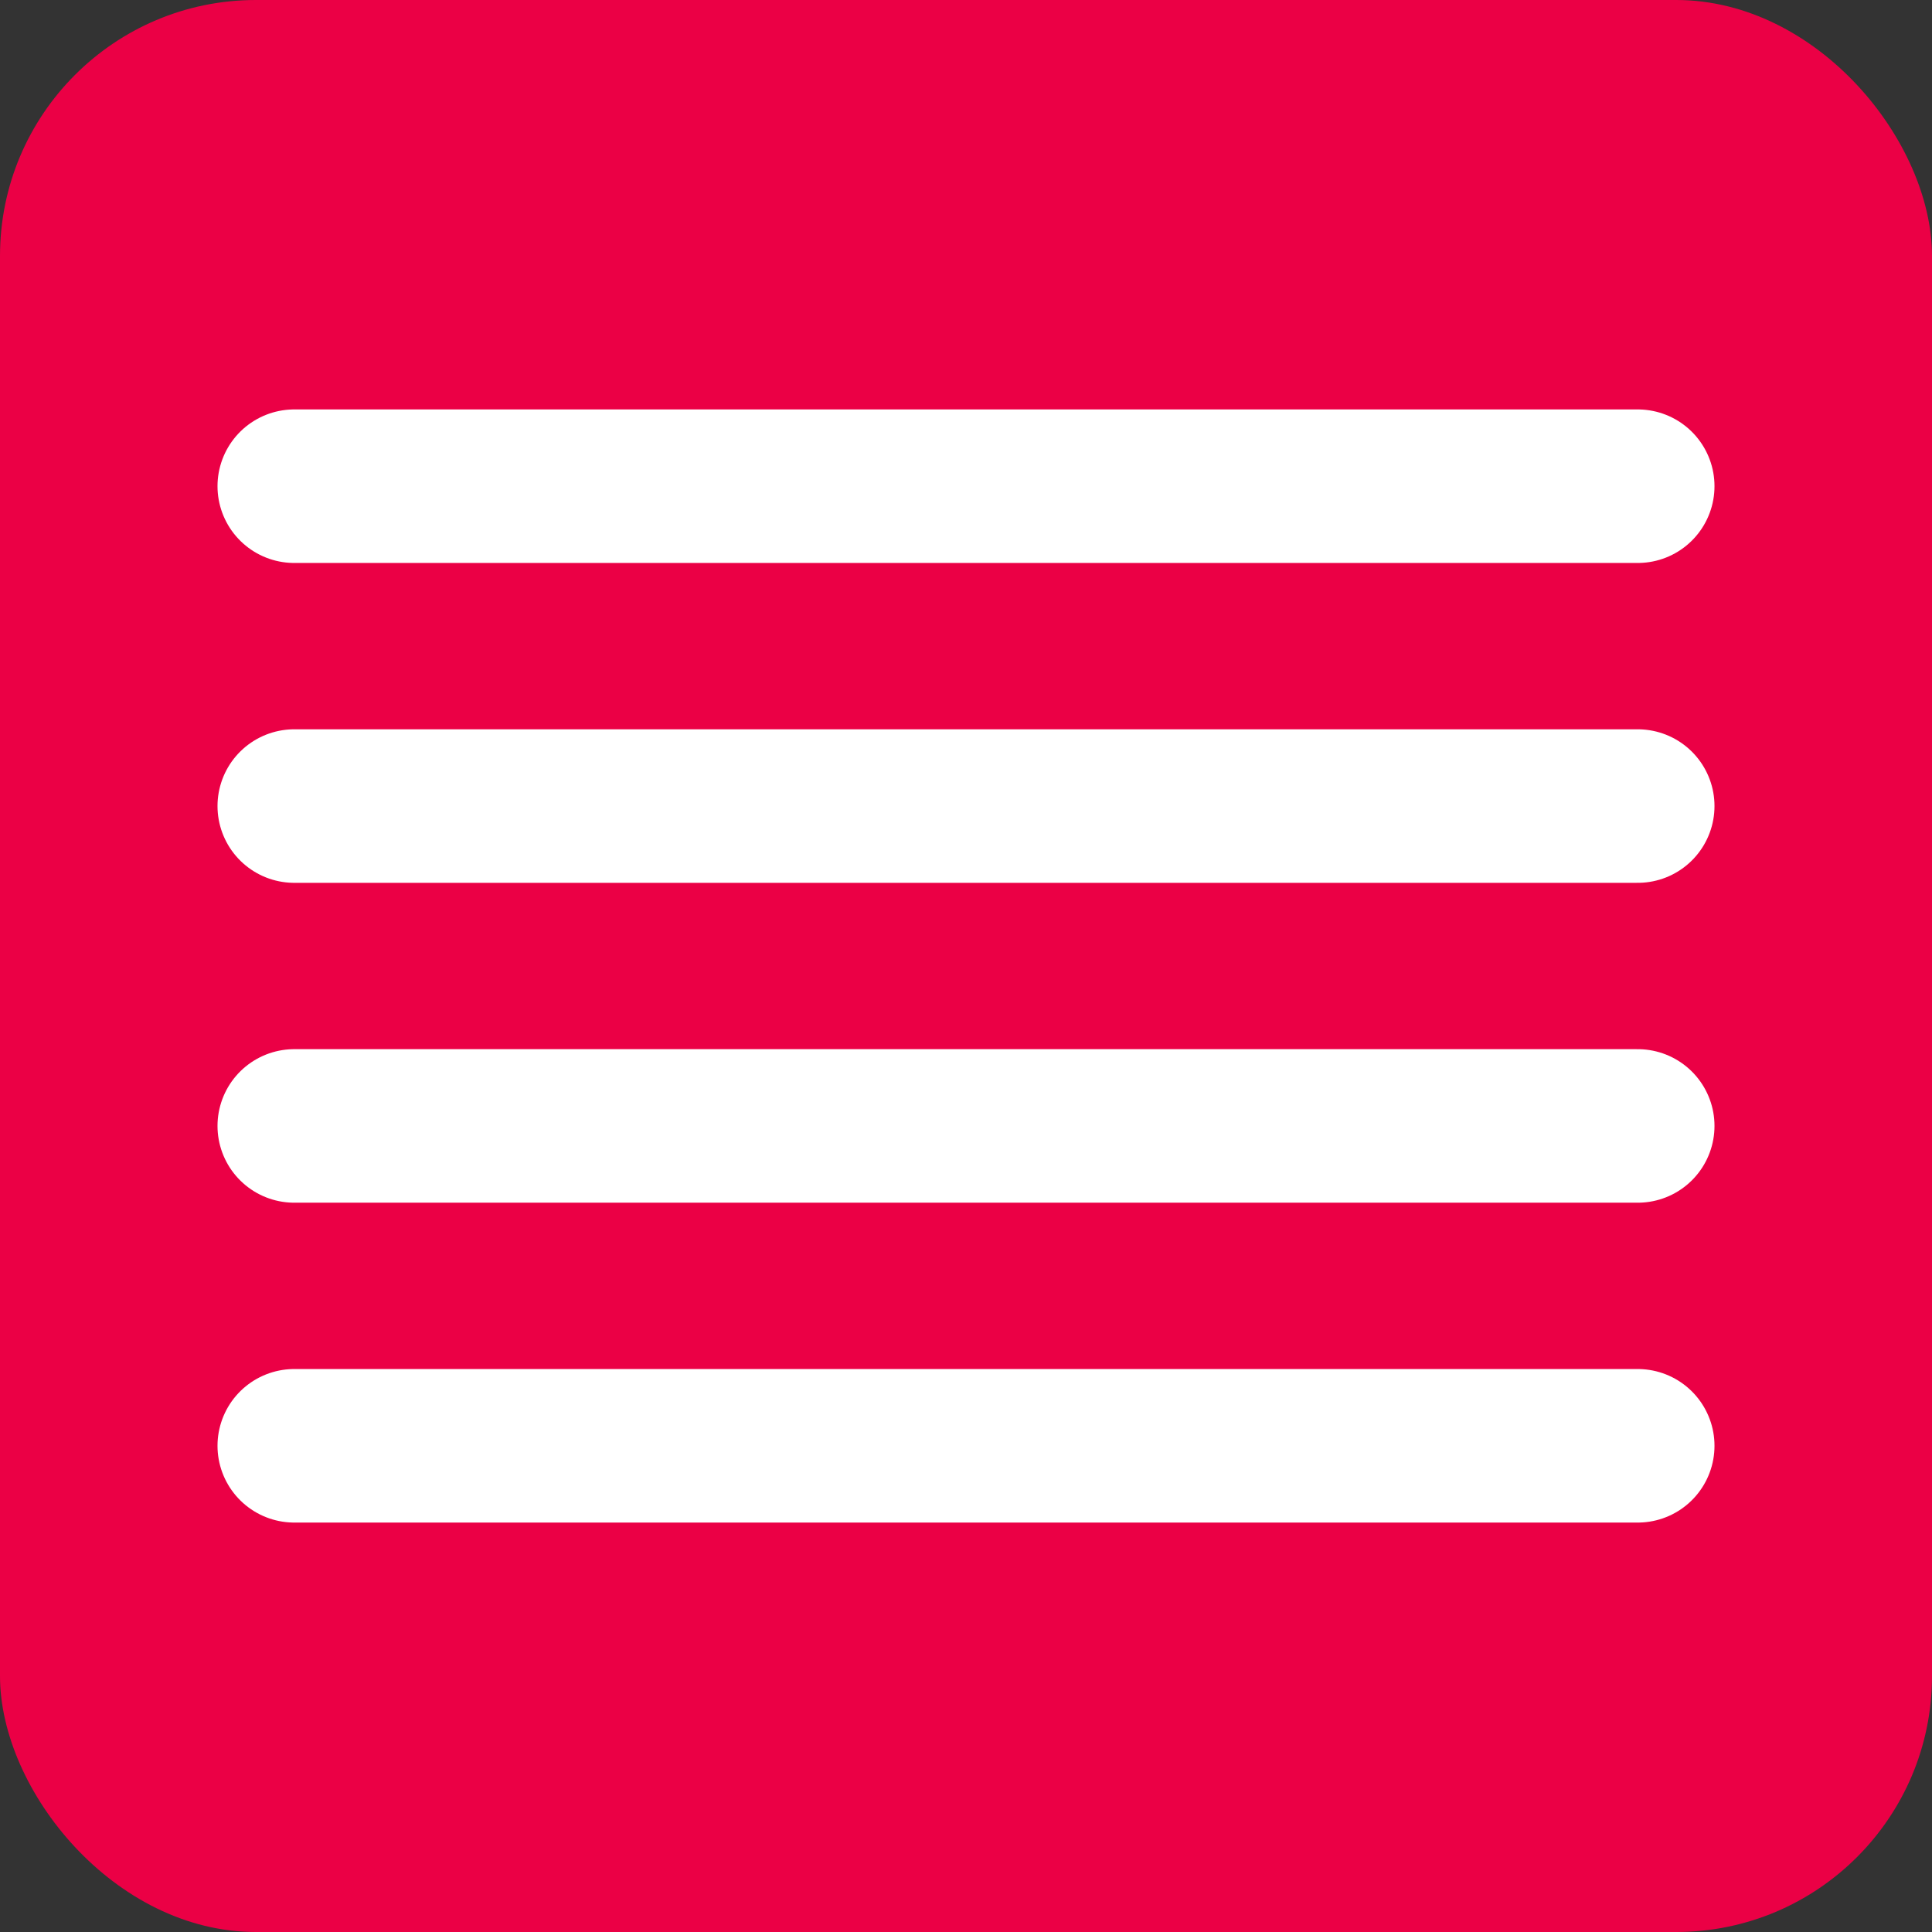 <?xml version="1.0" encoding="UTF-8"?>
<svg xmlns="http://www.w3.org/2000/svg" width="151" height="151" viewBox="0 0 151 151" fill="none">
  <rect x="0" y="0" width="151" height="151" fill="#333333" stroke="none"/>
  <rect width="151" height="151" rx="20" fill="#EB0045"></rect>
  <path d="M23 38H128" stroke="white" stroke-width="12" stroke-linecap="round"></path>
  <path d="M23 63H128" stroke="white" stroke-width="12" stroke-linecap="round"></path>
  <path d="M23 88H128" stroke="white" stroke-width="12" stroke-linecap="round"></path>
  <path d="M23 113H128" stroke="white" stroke-width="12" stroke-linecap="round"></path>
</svg>
